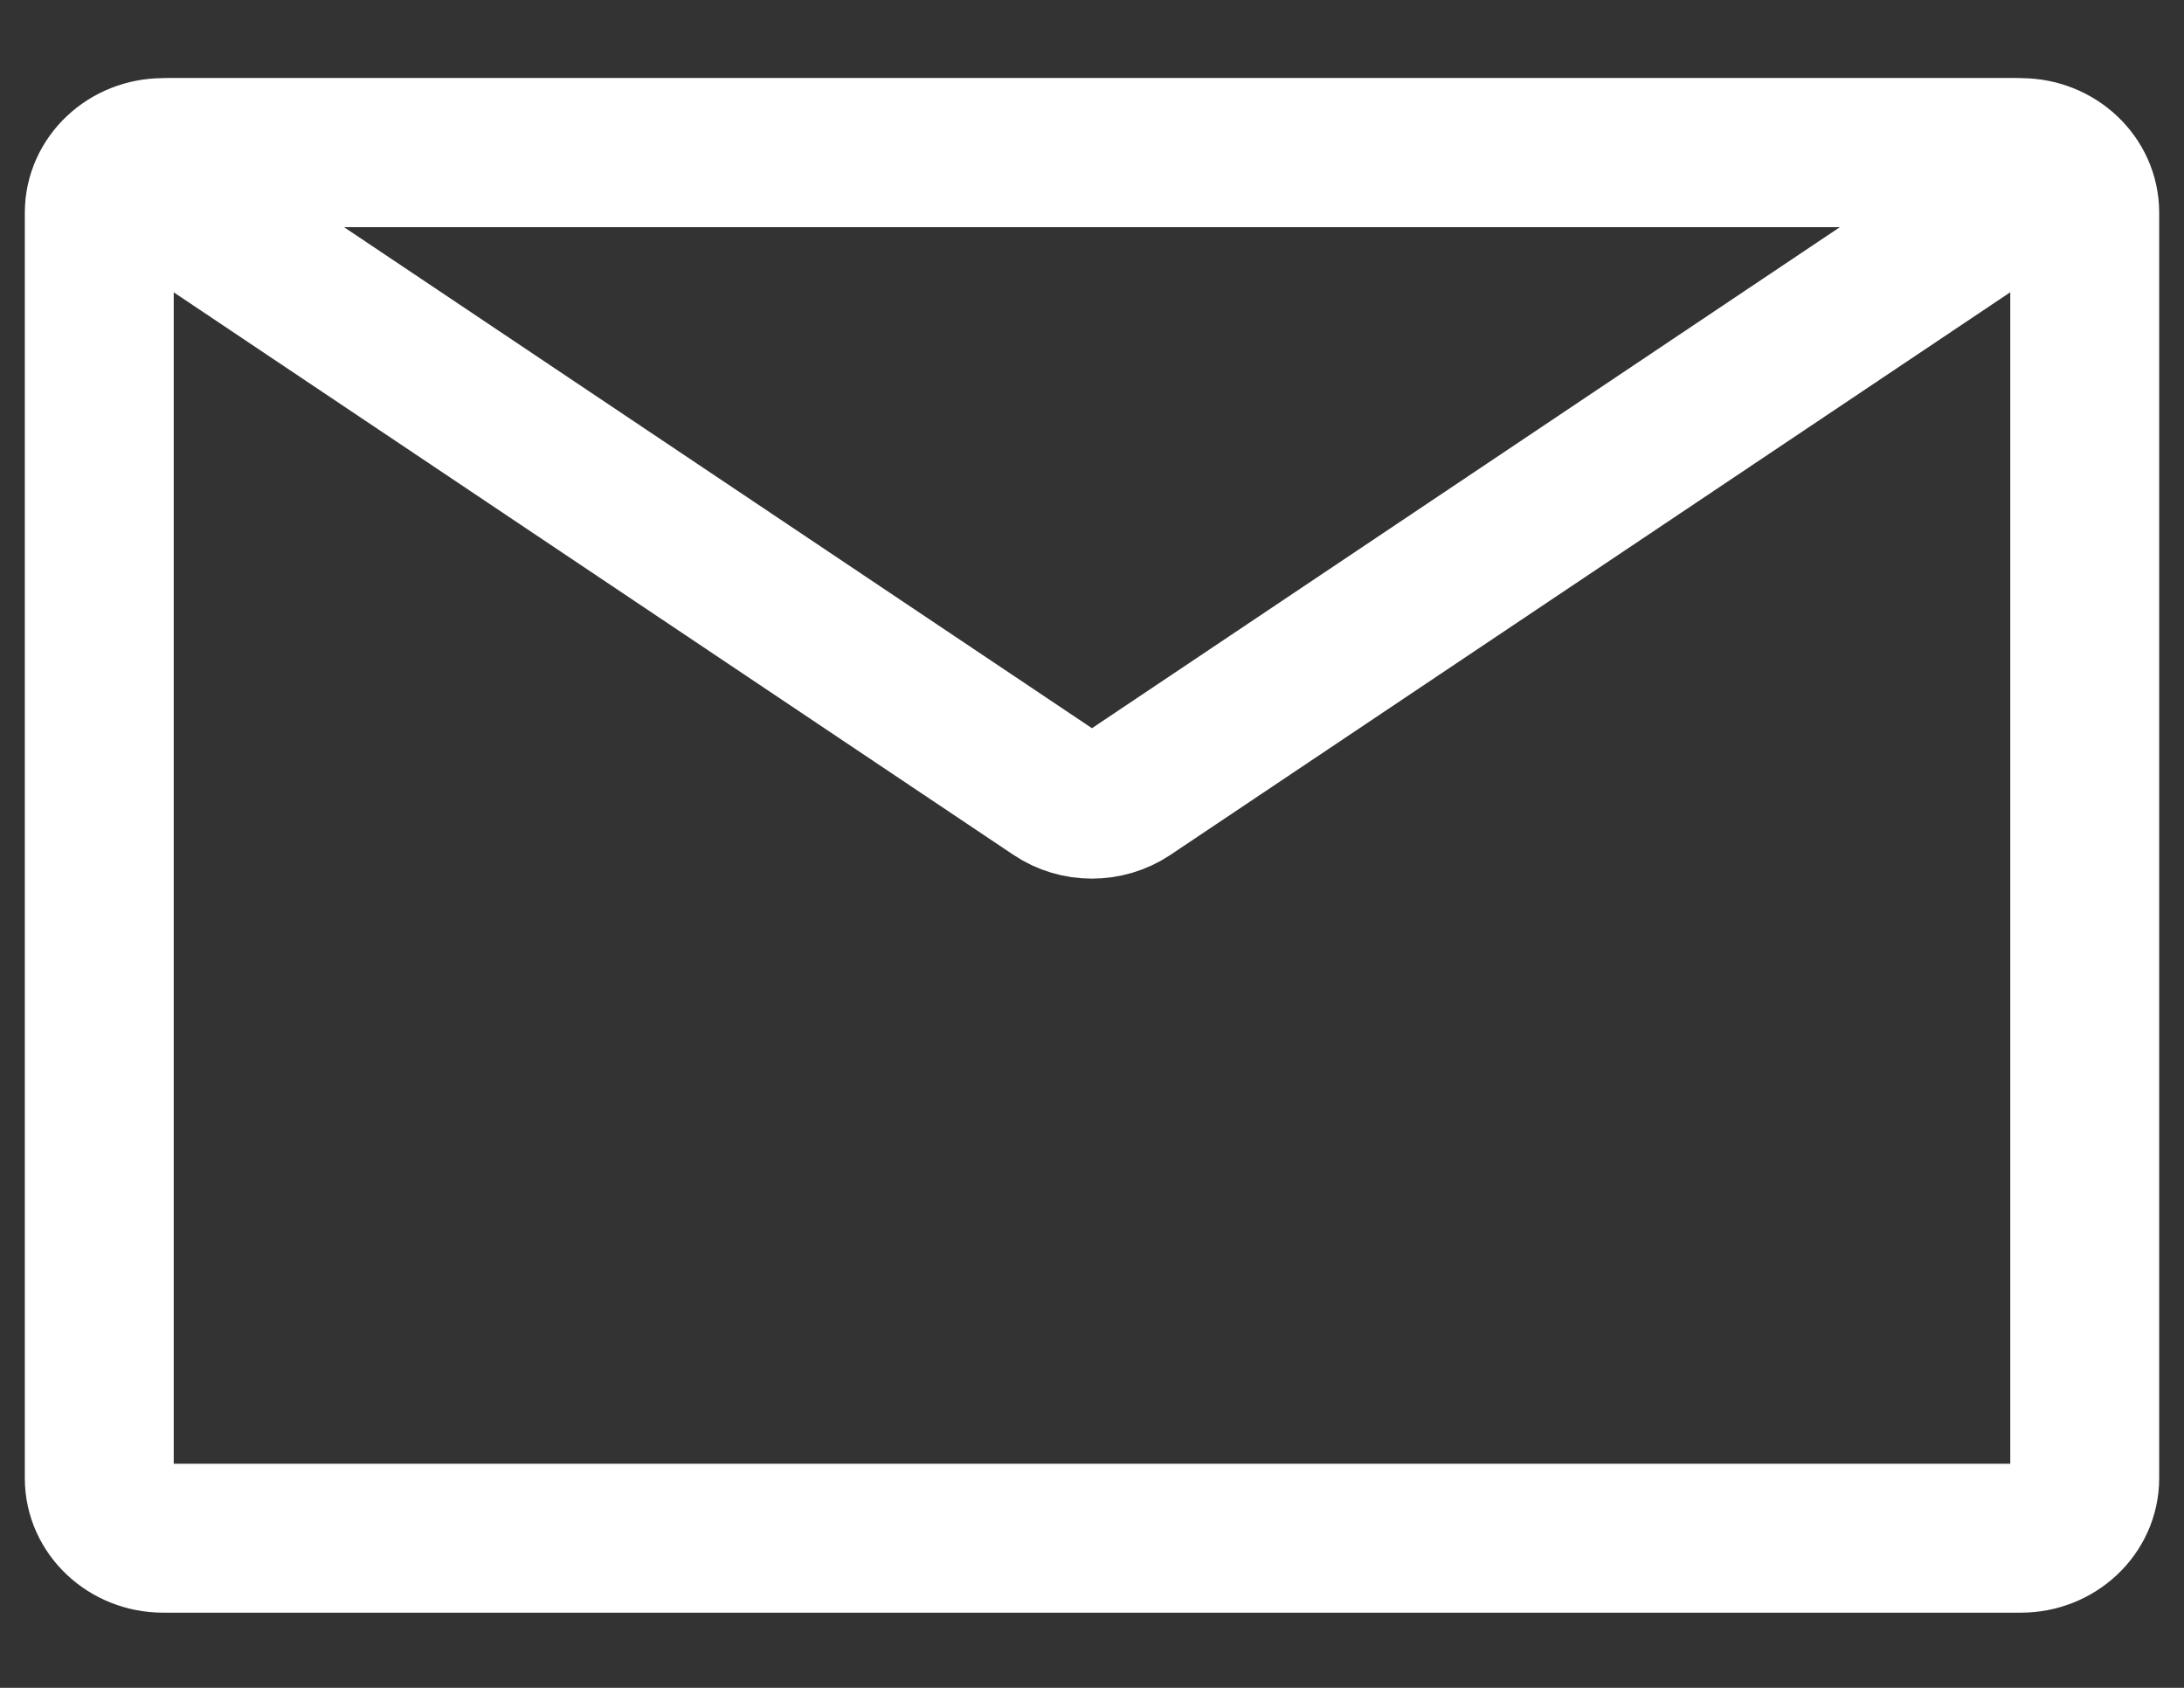 <svg width="22" height="17" viewBox="0 0 22 17" fill="none" xmlns="http://www.w3.org/2000/svg">
<rect x="0" y="0" width="22" height="17" fill="#333333" stroke="none"/>
<path d="M1.644 1.537H20.356C20.711 1.537 21 1.808 21 2.141V14.889C21 15.222 20.711 15.493 20.356 15.493H1.644C1.289 15.493 1 15.222 1 14.889V2.143C1 1.808 1.289 1.537 1.644 1.537Z" stroke="white" stroke-width="1.5" stroke-miterlimit="10" stroke-linecap="round" stroke-linejoin="round"/>
<path d="M11.373 7.987L20.429 1.921C20.607 1.801 20.517 1.538 20.298 1.538H1.7C1.482 1.538 1.393 1.801 1.57 1.921L10.626 7.987C10.849 8.137 11.149 8.137 11.373 7.987Z" stroke="white" stroke-width="1.5" stroke-miterlimit="10" stroke-linecap="round" stroke-linejoin="round"/>
</svg>
